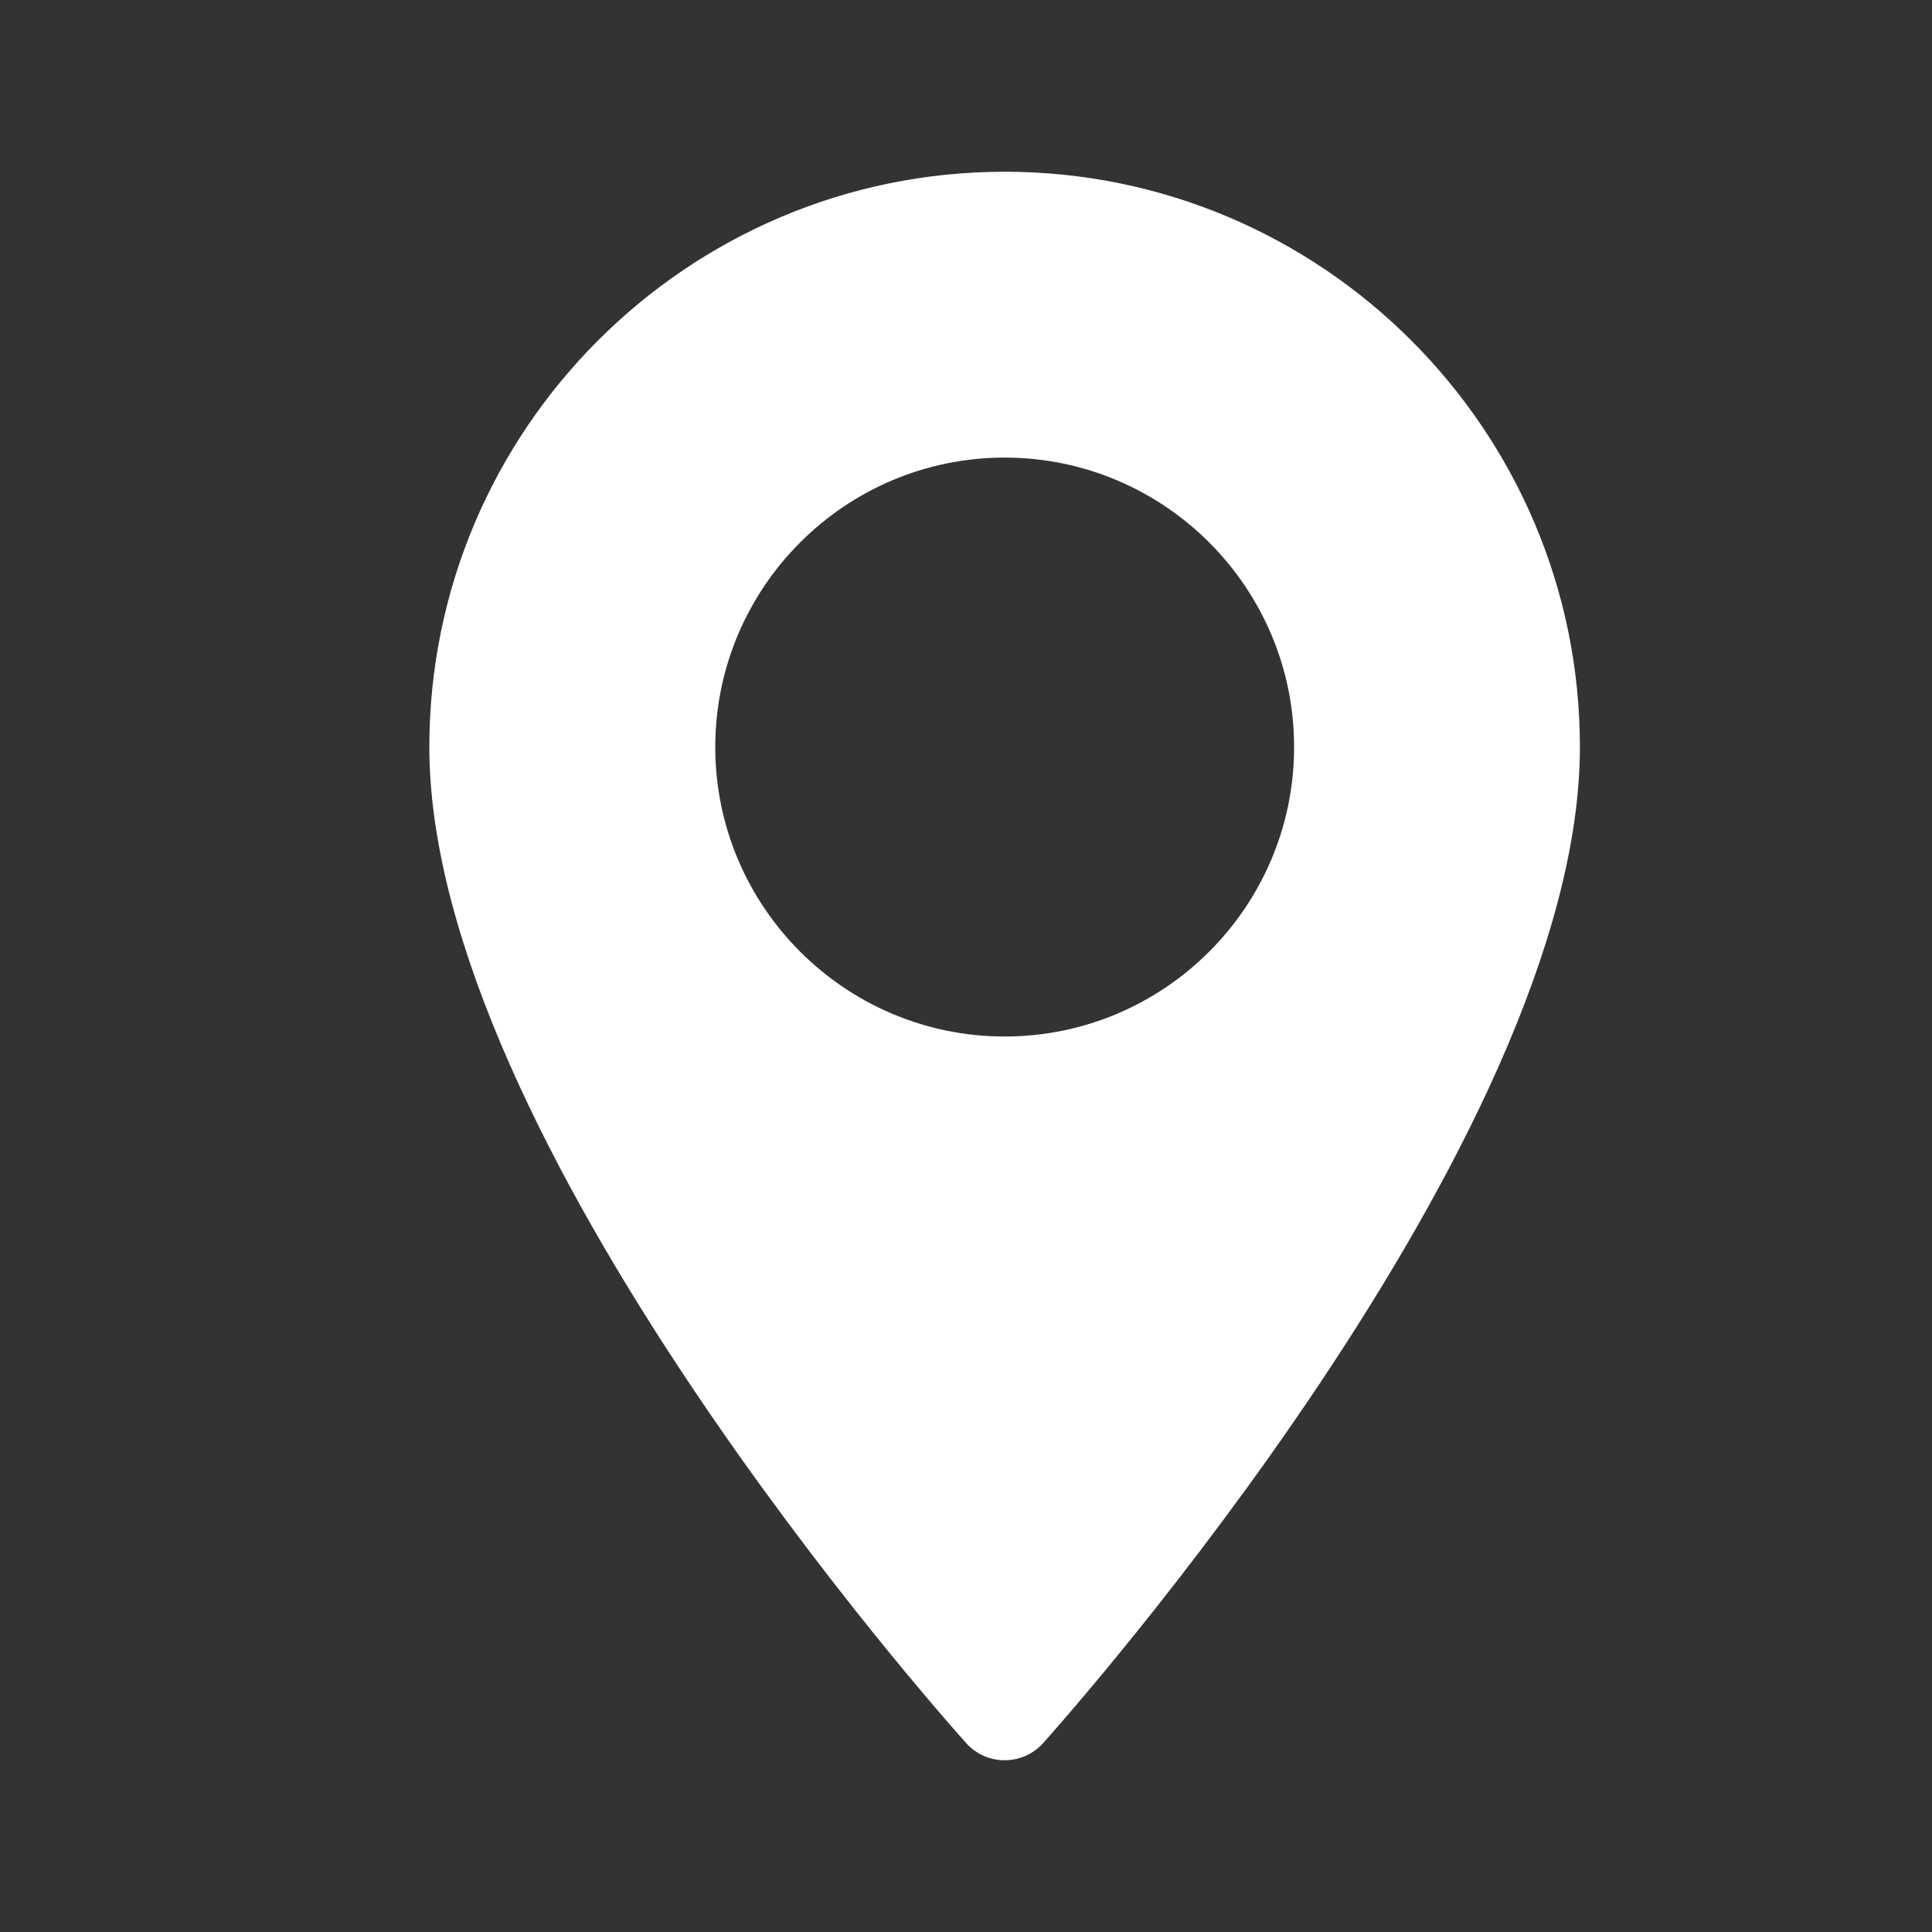 <svg width="45" height="45" viewBox="0 0 45 45" fill="none" xmlns="http://www.w3.org/2000/svg">
<rect x="0" y="0" width="45" height="45" fill="#333333" stroke="none"/>
<path d="M23.4 4C16.012 4 10 10.012 10 17.4C10 26.57 21.993 40.032 22.503 40.599C22.982 41.133 23.817 41.133 24.298 40.599C24.806 40.03 36.799 26.568 36.799 17.4C36.801 10.012 30.789 4 23.4 4ZM23.4 24.142C19.683 24.142 16.66 21.118 16.66 17.4C16.66 13.683 19.684 10.658 23.4 10.658C27.116 10.658 30.142 13.683 30.142 17.4C30.142 21.118 27.118 24.142 23.4 24.142Z" fill="white"/>
</svg>
